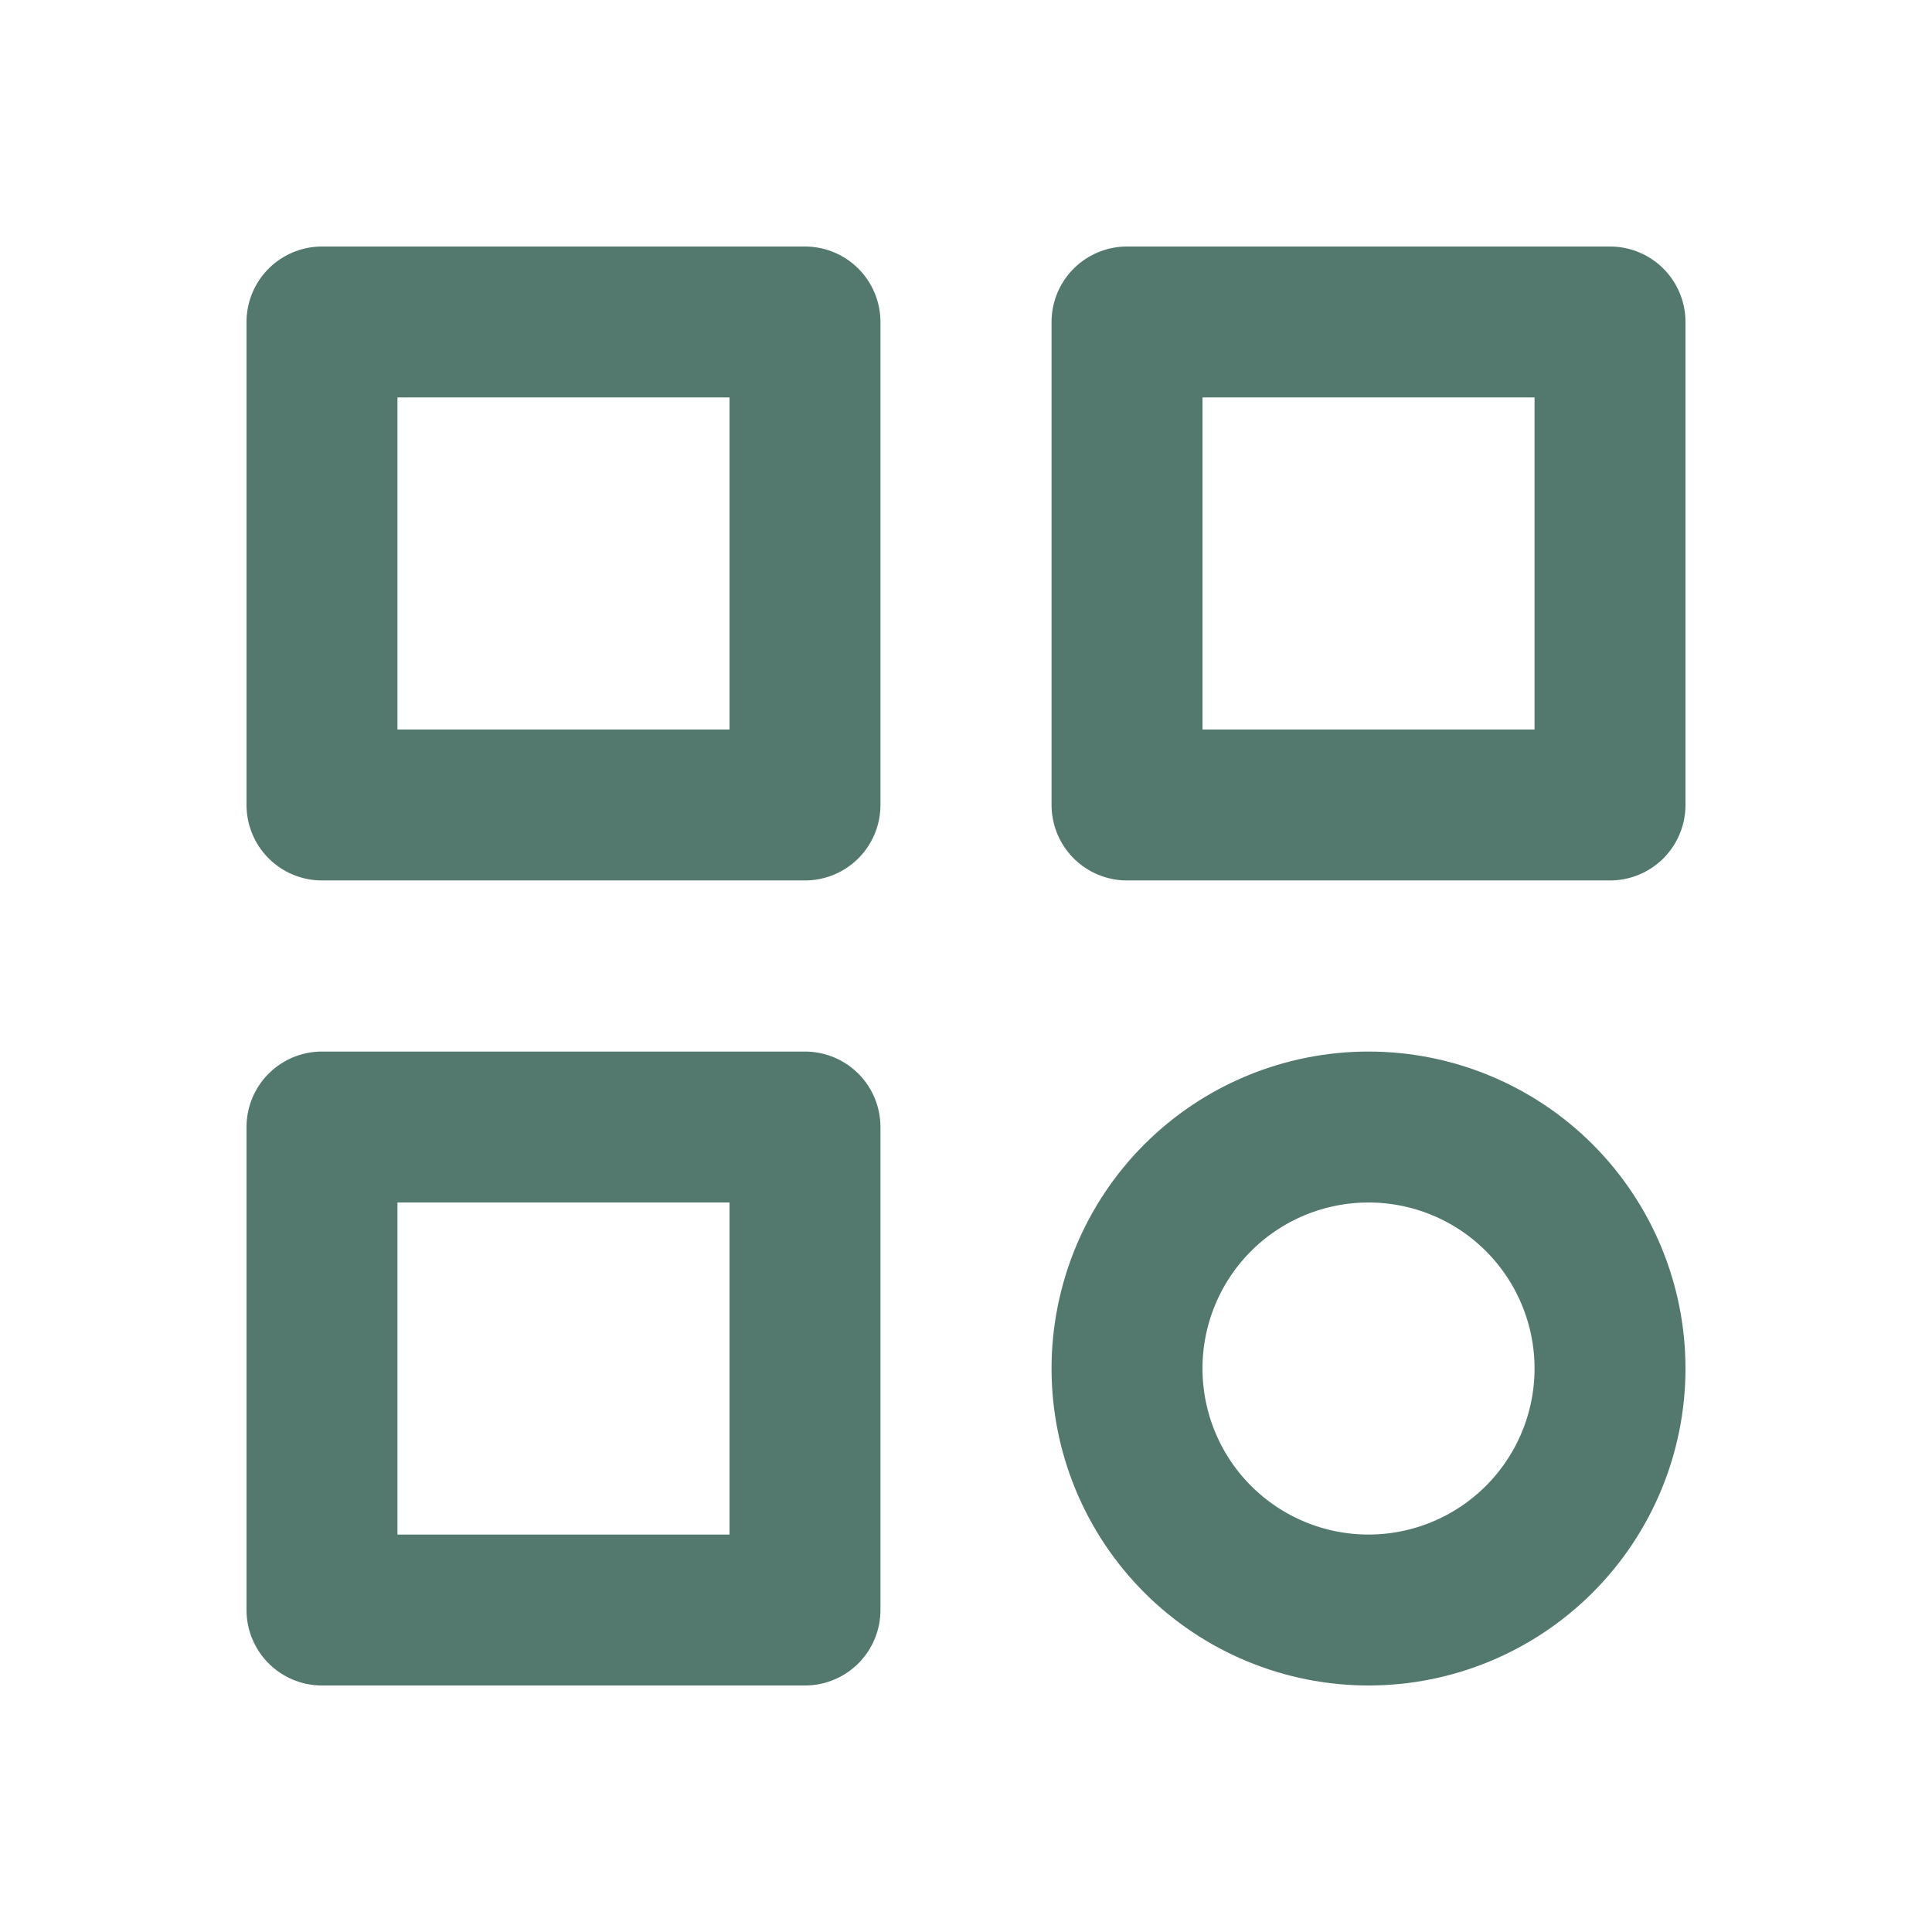 <svg preserveAspectRatio="none" width="100%" height="100%" overflow="visible" style="display: block;" viewBox="0 0 32 32" fill="none" xmlns="http://www.w3.org/2000/svg">
<g id="tabler-icon-category">
<g id="Vector">
<path d="M5.333 5.333H13.333V13.333H5.333V5.333Z" stroke="#53796F" stroke-width="2.5" stroke-linecap="round" stroke-linejoin="round"/>
<path d="M18.667 5.333H26.667V13.333H18.667V5.333Z" stroke="#53796F" stroke-width="2.5" stroke-linecap="round" stroke-linejoin="round"/>
<path d="M5.333 18.667H13.333V26.667H5.333V18.667Z" stroke="#53796F" stroke-width="2.5" stroke-linecap="round" stroke-linejoin="round"/>
<path d="M18.667 22.667C18.667 23.727 19.088 24.745 19.838 25.495C20.588 26.245 21.606 26.667 22.667 26.667C23.727 26.667 24.745 26.245 25.495 25.495C26.245 24.745 26.667 23.727 26.667 22.667C26.667 21.606 26.245 20.588 25.495 19.838C24.745 19.088 23.727 18.667 22.667 18.667C21.606 18.667 20.588 19.088 19.838 19.838C19.088 20.588 18.667 21.606 18.667 22.667Z" stroke="#53796F" stroke-width="2.5" stroke-linecap="round" stroke-linejoin="round"/>
</g>
</g>
</svg>
